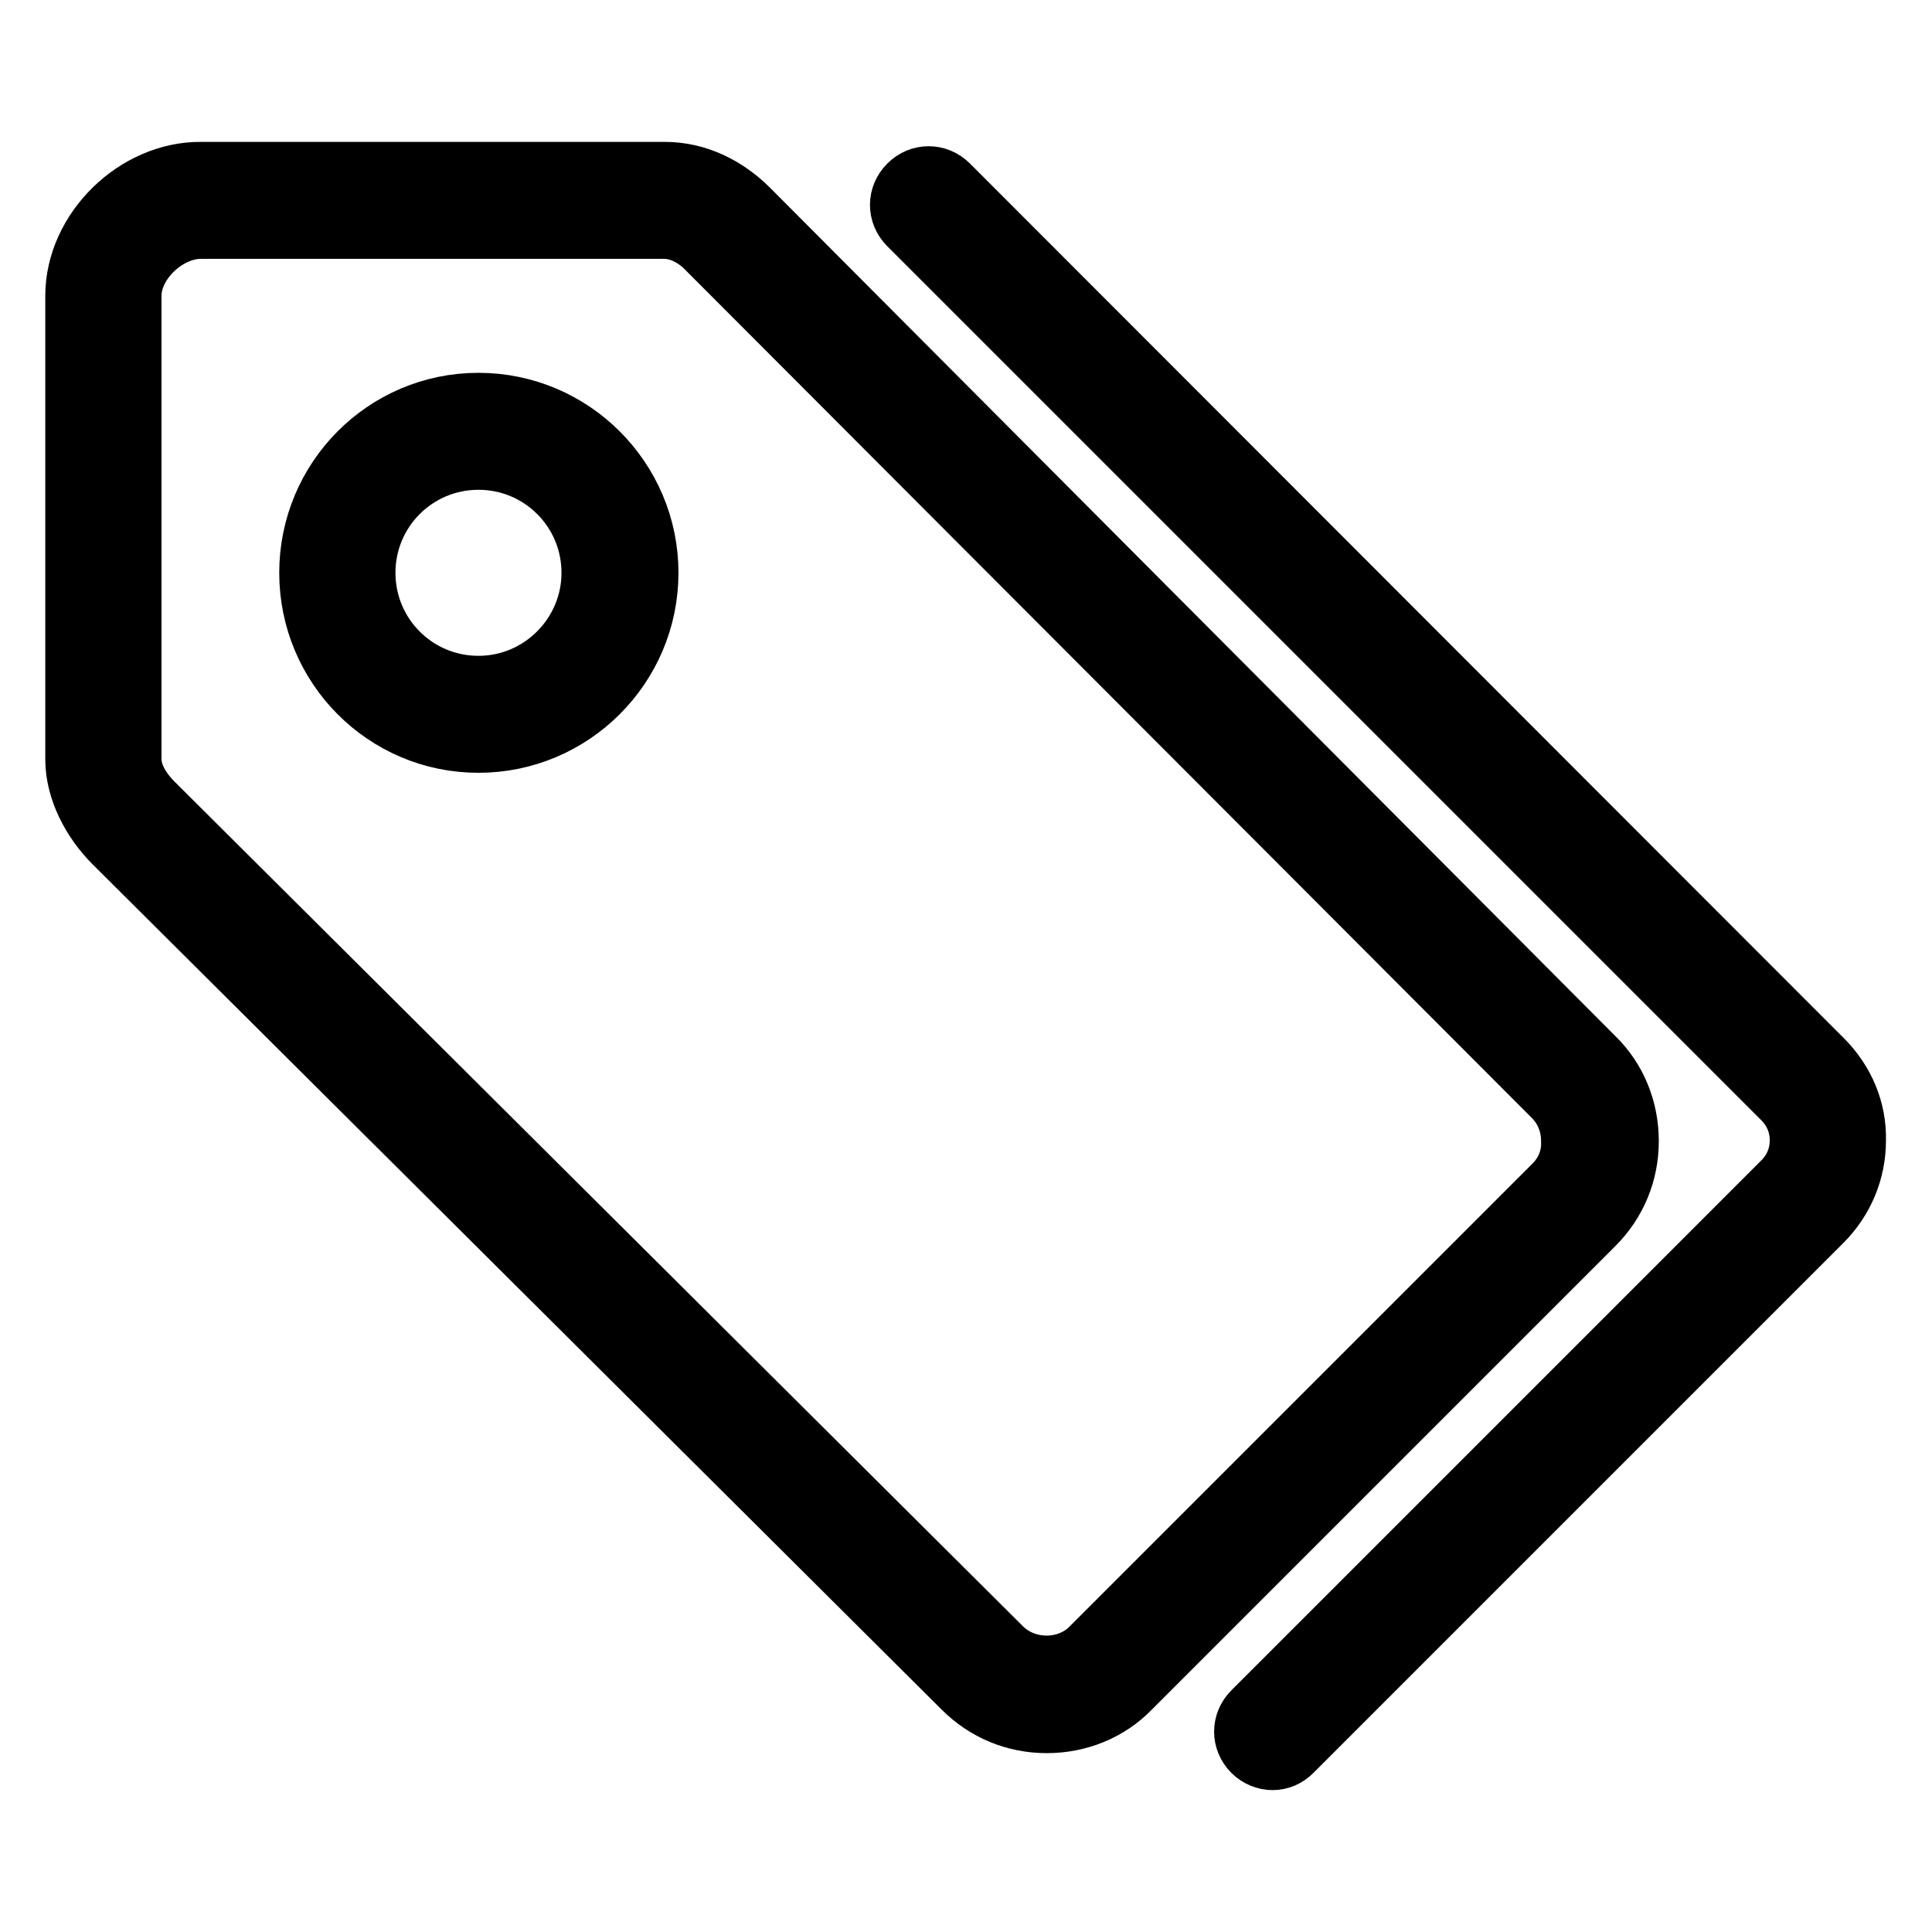 <?xml version="1.0" encoding="utf-8"?>
<!-- Svg Vector Icons : http://www.onlinewebfonts.com/icon -->
<!DOCTYPE svg PUBLIC "-//W3C//DTD SVG 1.1//EN" "http://www.w3.org/Graphics/SVG/1.1/DTD/svg11.dtd">
<svg version="1.1" xmlns="http://www.w3.org/2000/svg" xmlns:xlink="http://www.w3.org/1999/xlink" x="0px" y="0px" viewBox="0 0 256 256" enable-background="new 0 0 256 256" xml:space="preserve">
<g> <path stroke-width="8" fill-opacity="0" stroke="#000000"  d="M215.8,151.2c0-4.2-1.6-8.2-4.6-11.1L99.2,27.7c-3-3-6.9-4.9-11.1-4.9H26.7C18,22.7,10,30.5,10,39.2v61.4 c0,4.1,2.2,8.2,5.1,11.1l112.5,112c3,3,6.9,4.6,11.1,4.6c4.2,0,8.2-1.6,11.1-4.6l61.4-61.4C214.2,159.3,215.8,155.4,215.8,151.2z  M205.9,157l-61.4,61.4c-3.1,3.1-8.5,3.1-11.7,0l-112.5-112c-1.5-1.5-2.9-3.6-2.9-5.8V39.2c0-4.5,4.7-8.9,9.2-8.9h61.4 c2.2,0,4.3,1.2,5.8,2.8l112,112.2c1.6,1.6,2.4,3.7,2.4,5.9C208.3,153.3,207.5,155.4,205.9,157z M241.5,140.4L125.7,24.5 c-1.5-1.5-3.8-1.5-5.3,0c-1.5,1.5-1.5,3.8,0,5.3l115.8,115.8c1.5,1.5,2.3,3.4,2.3,5.5c0,2.1-0.8,4-2.3,5.5l-70.2,70.2 c-1.5,1.5-1.5,3.8,0,5.3c0.7,0.7,1.7,1.1,2.6,1.1c1,0,1.9-0.4,2.6-1.1l70.2-70.2c2.9-2.9,4.5-6.7,4.5-10.8 C246,147.1,244.4,143.3,241.5,140.4z M63.4,53.4C51,53.4,41,63.5,41,75.9C41,88.3,51,98.4,63.4,98.4s22.5-10.1,22.5-22.5 C85.9,63.5,75.8,53.4,63.4,53.4z M63.4,90.9c-8.3,0-15-6.7-15-15c0-8.3,6.7-15,15-15s15,6.7,15,15C78.4,84.1,71.7,90.9,63.4,90.9z" /></g>
</svg>